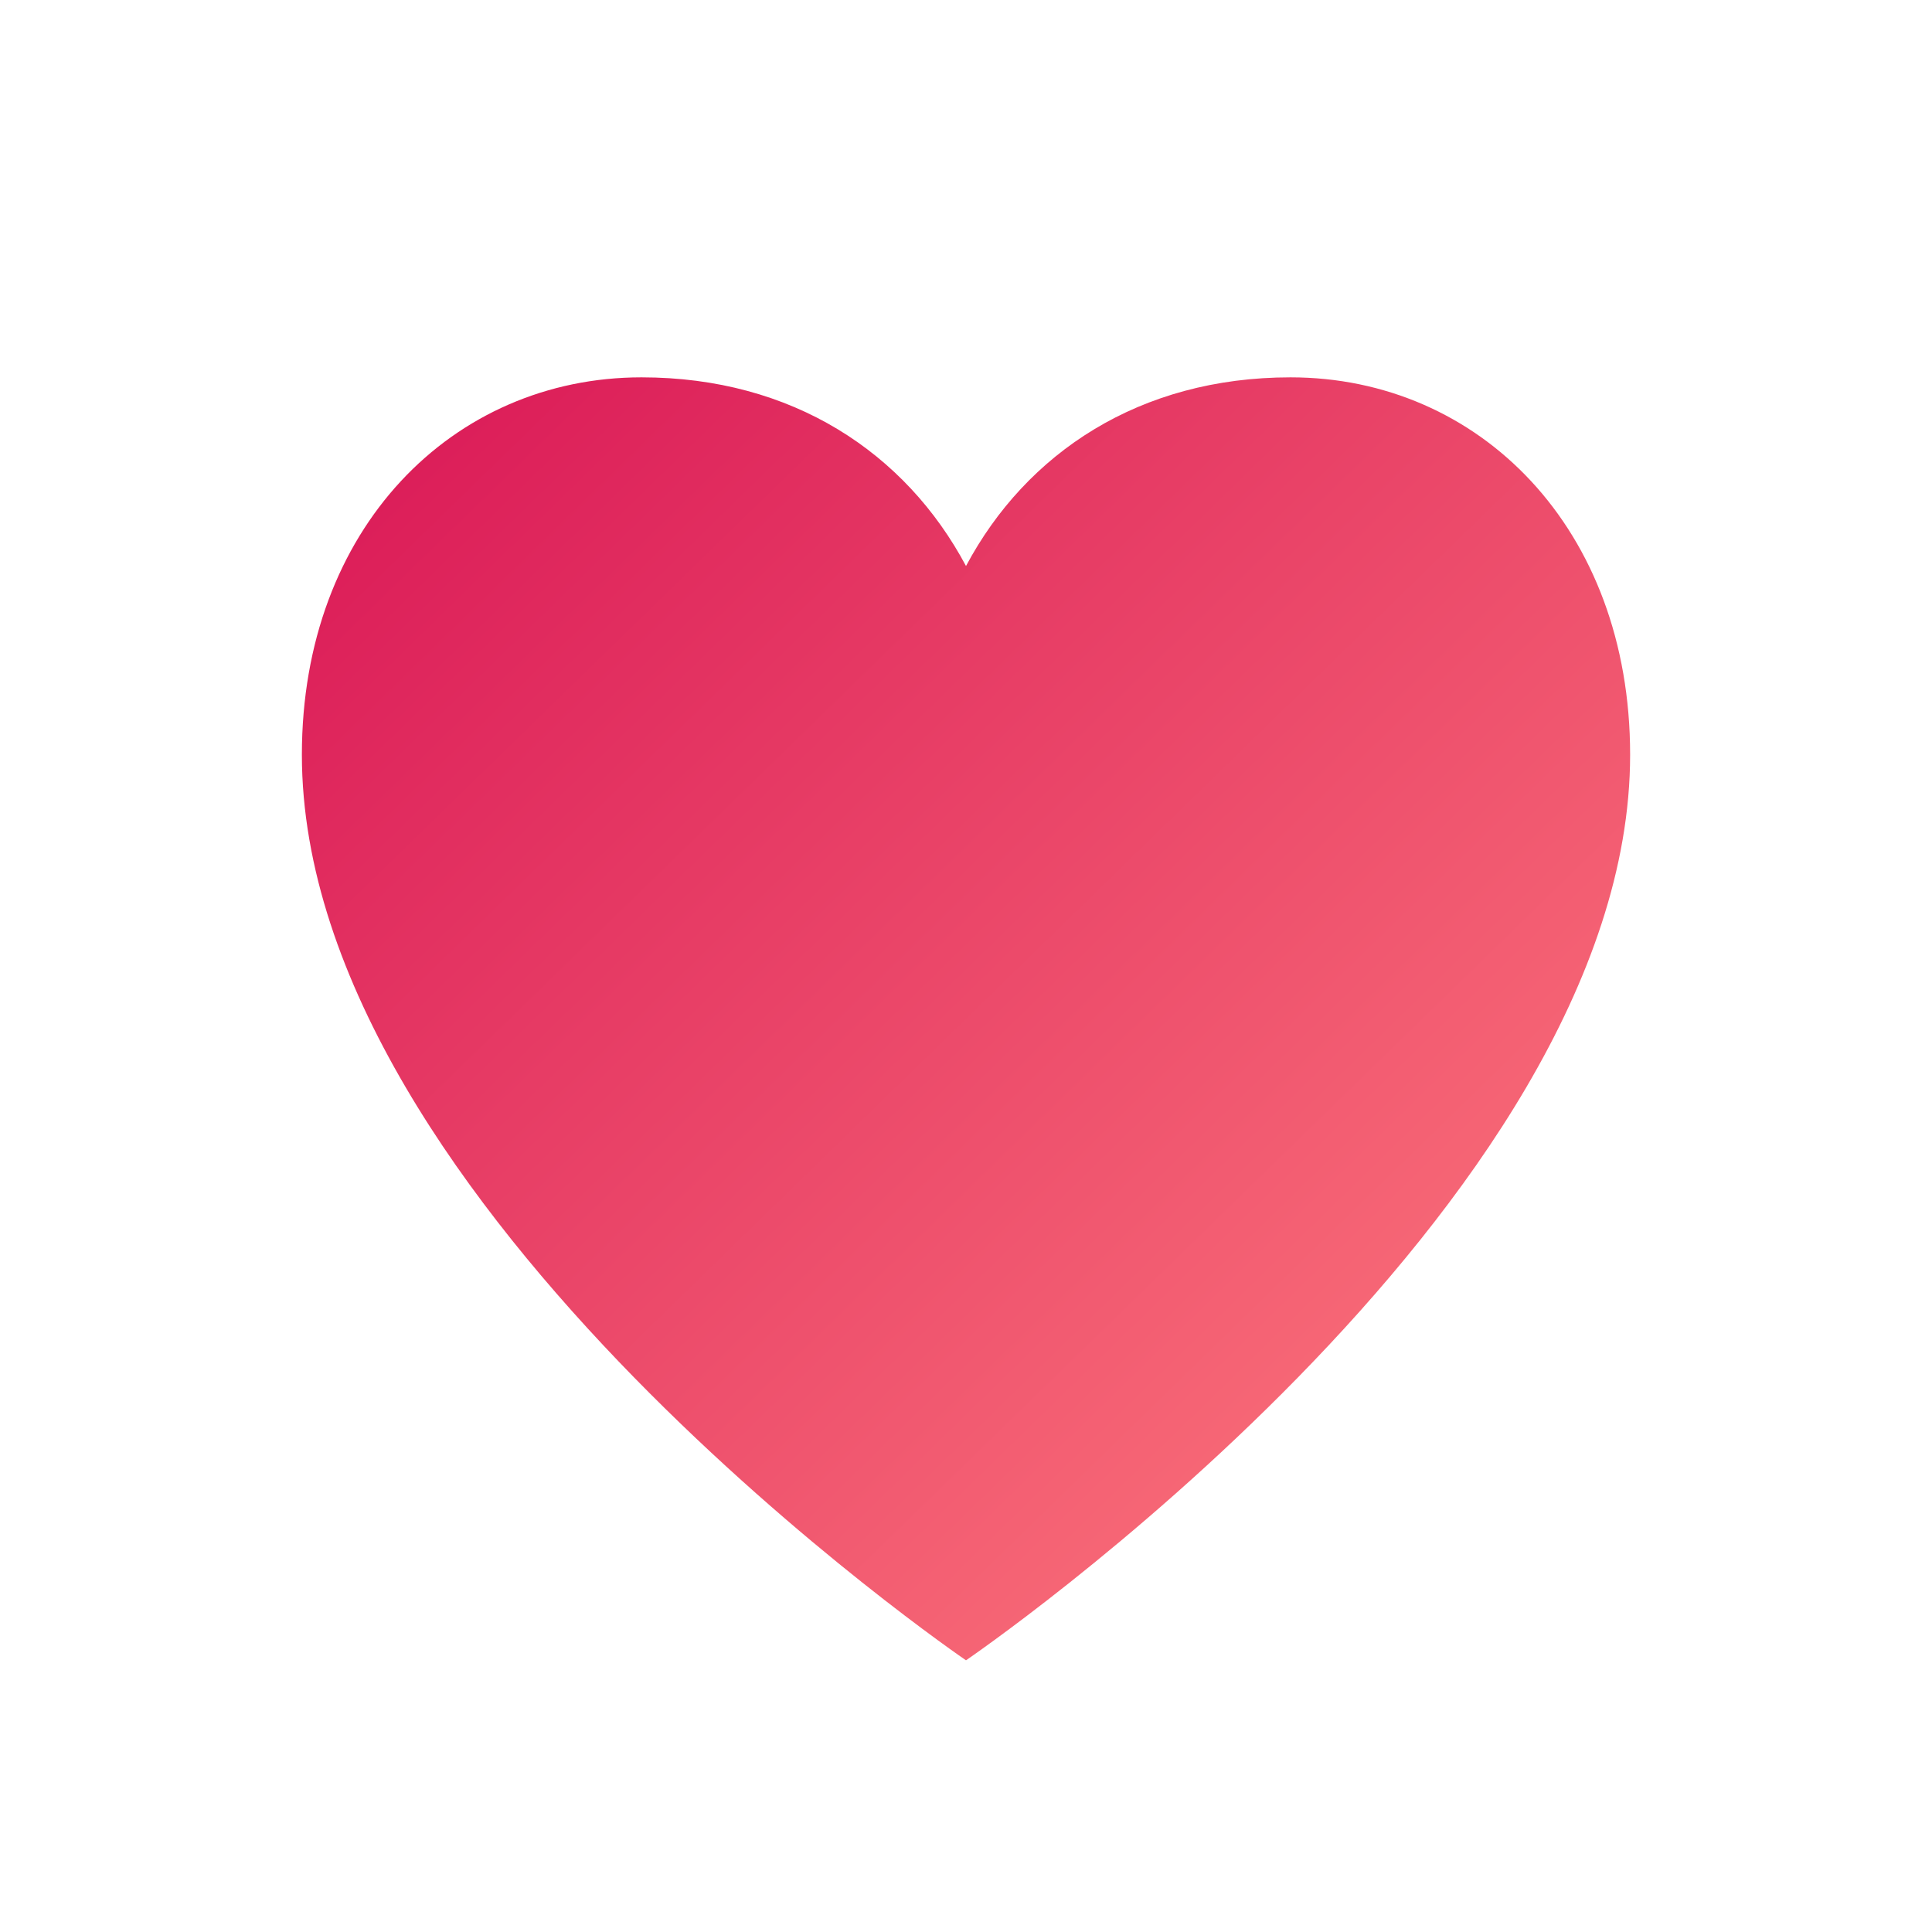 <svg xmlns="http://www.w3.org/2000/svg" viewBox="0 0 256 256">
  <defs>
    <linearGradient id="heartGradient" x1="0%" y1="0%" x2="100%" y2="100%">
      <stop offset="0%" style="stop-color:#D91656;stop-opacity:1" />
      <stop offset="100%" style="stop-color:#FF7F7F;stop-opacity:1" />
    </linearGradient>
  </defs>
  <path d="M128 220 C 128 220 40 160 40 100 C 40 70 60 50 85 50 C 105 50 120 60 128 75 C 136 60 151 50 171 50 C 196 50 216 70 216 100 C 216 160 128 220 128 220 Z" fill="url(#heartGradient)" stroke="none"/>
</svg>